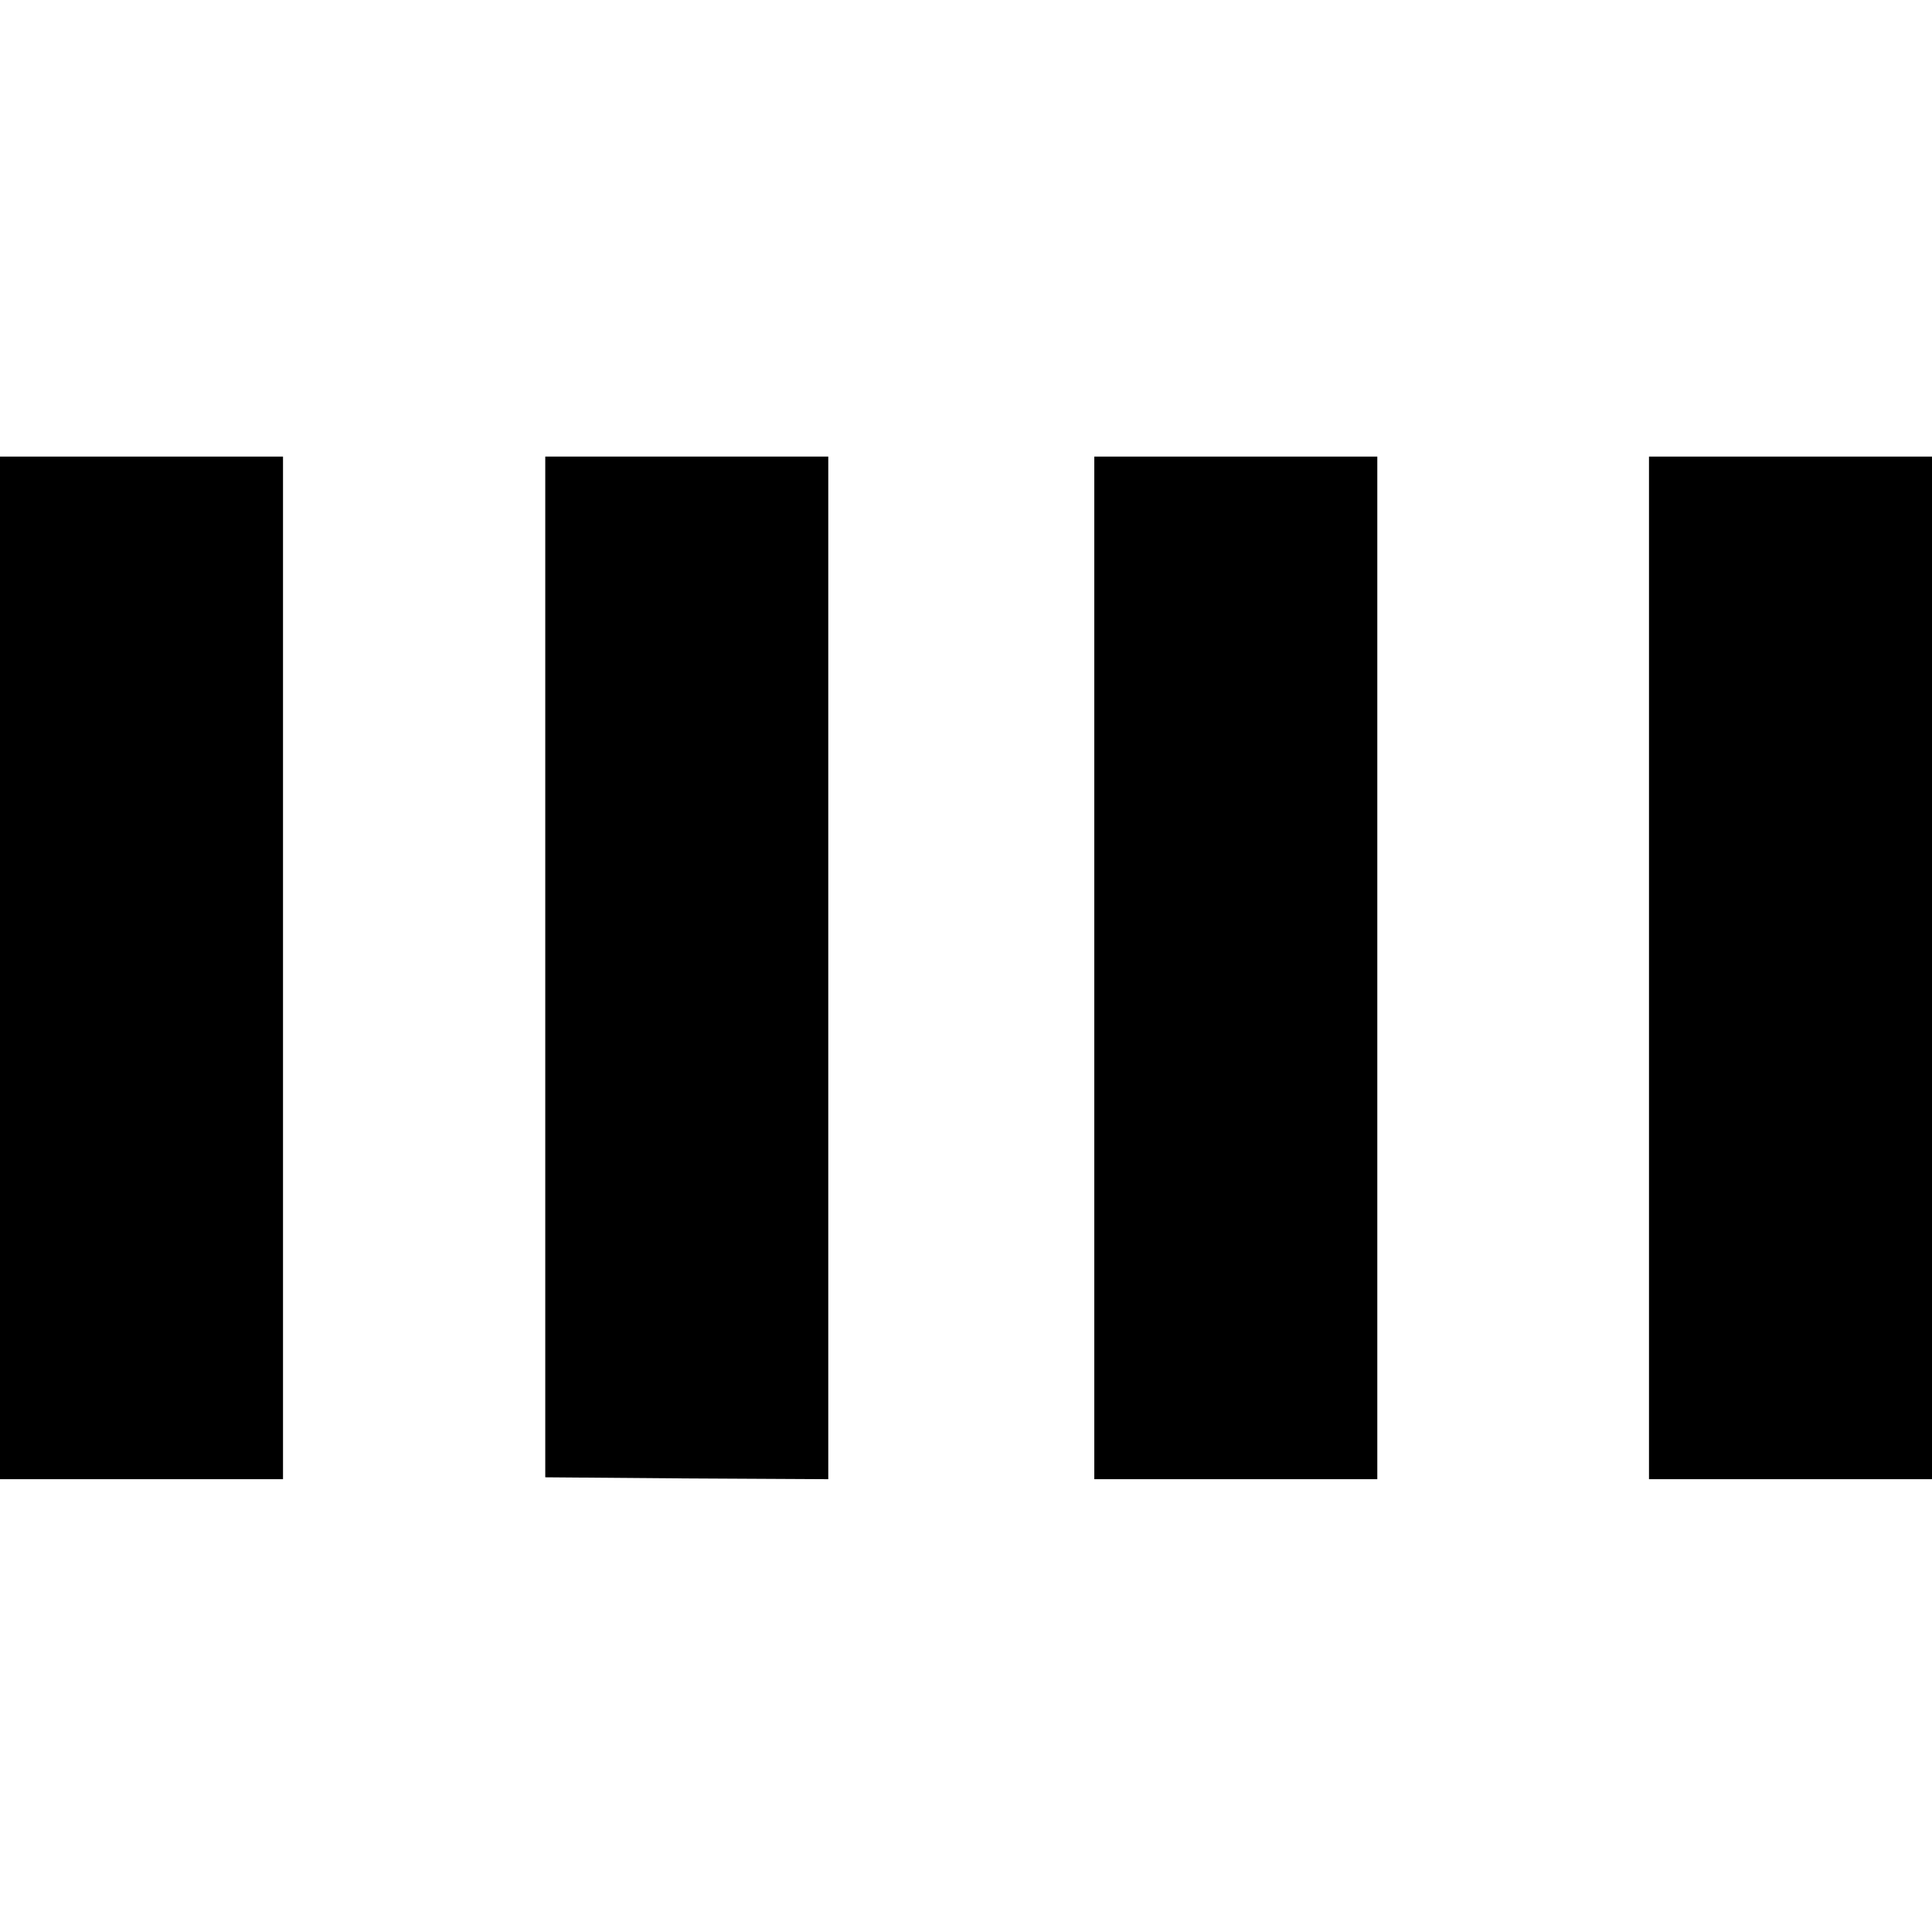 <?xml version="1.0" standalone="no"?>
<!DOCTYPE svg PUBLIC "-//W3C//DTD SVG 20010904//EN"
 "http://www.w3.org/TR/2001/REC-SVG-20010904/DTD/svg10.dtd">
<svg version="1.0" xmlns="http://www.w3.org/2000/svg"
 width="512pt" height="512pt" viewBox="0 0 512 512"
 preserveAspectRatio="xMidYMid meet">
<g transform="translate(0,512) scale(0.1,-0.1)"
fill="#000000" stroke="none">
<path d="M0 2555 l0 -1355 375 0 375 0 0 1355 0 1355 -375 0 -375 0 0 -1355z"/>
<path d="M1445 2558 l0 -1353 375 -3 375 -2 0 1355 0 1355 -375 0 -375 0 0
-1352z"/>
<path d="M2900 2555 l0 -1355 375 0 375 0 0 1355 0 1355 -375 0 -375 0 0
-1355z"/>
<path d="M4370 2555 l0 -1355 375 0 375 0 0 1355 0 1355 -375 0 -375 0 0
-1355z"/>
</g>
</svg>
